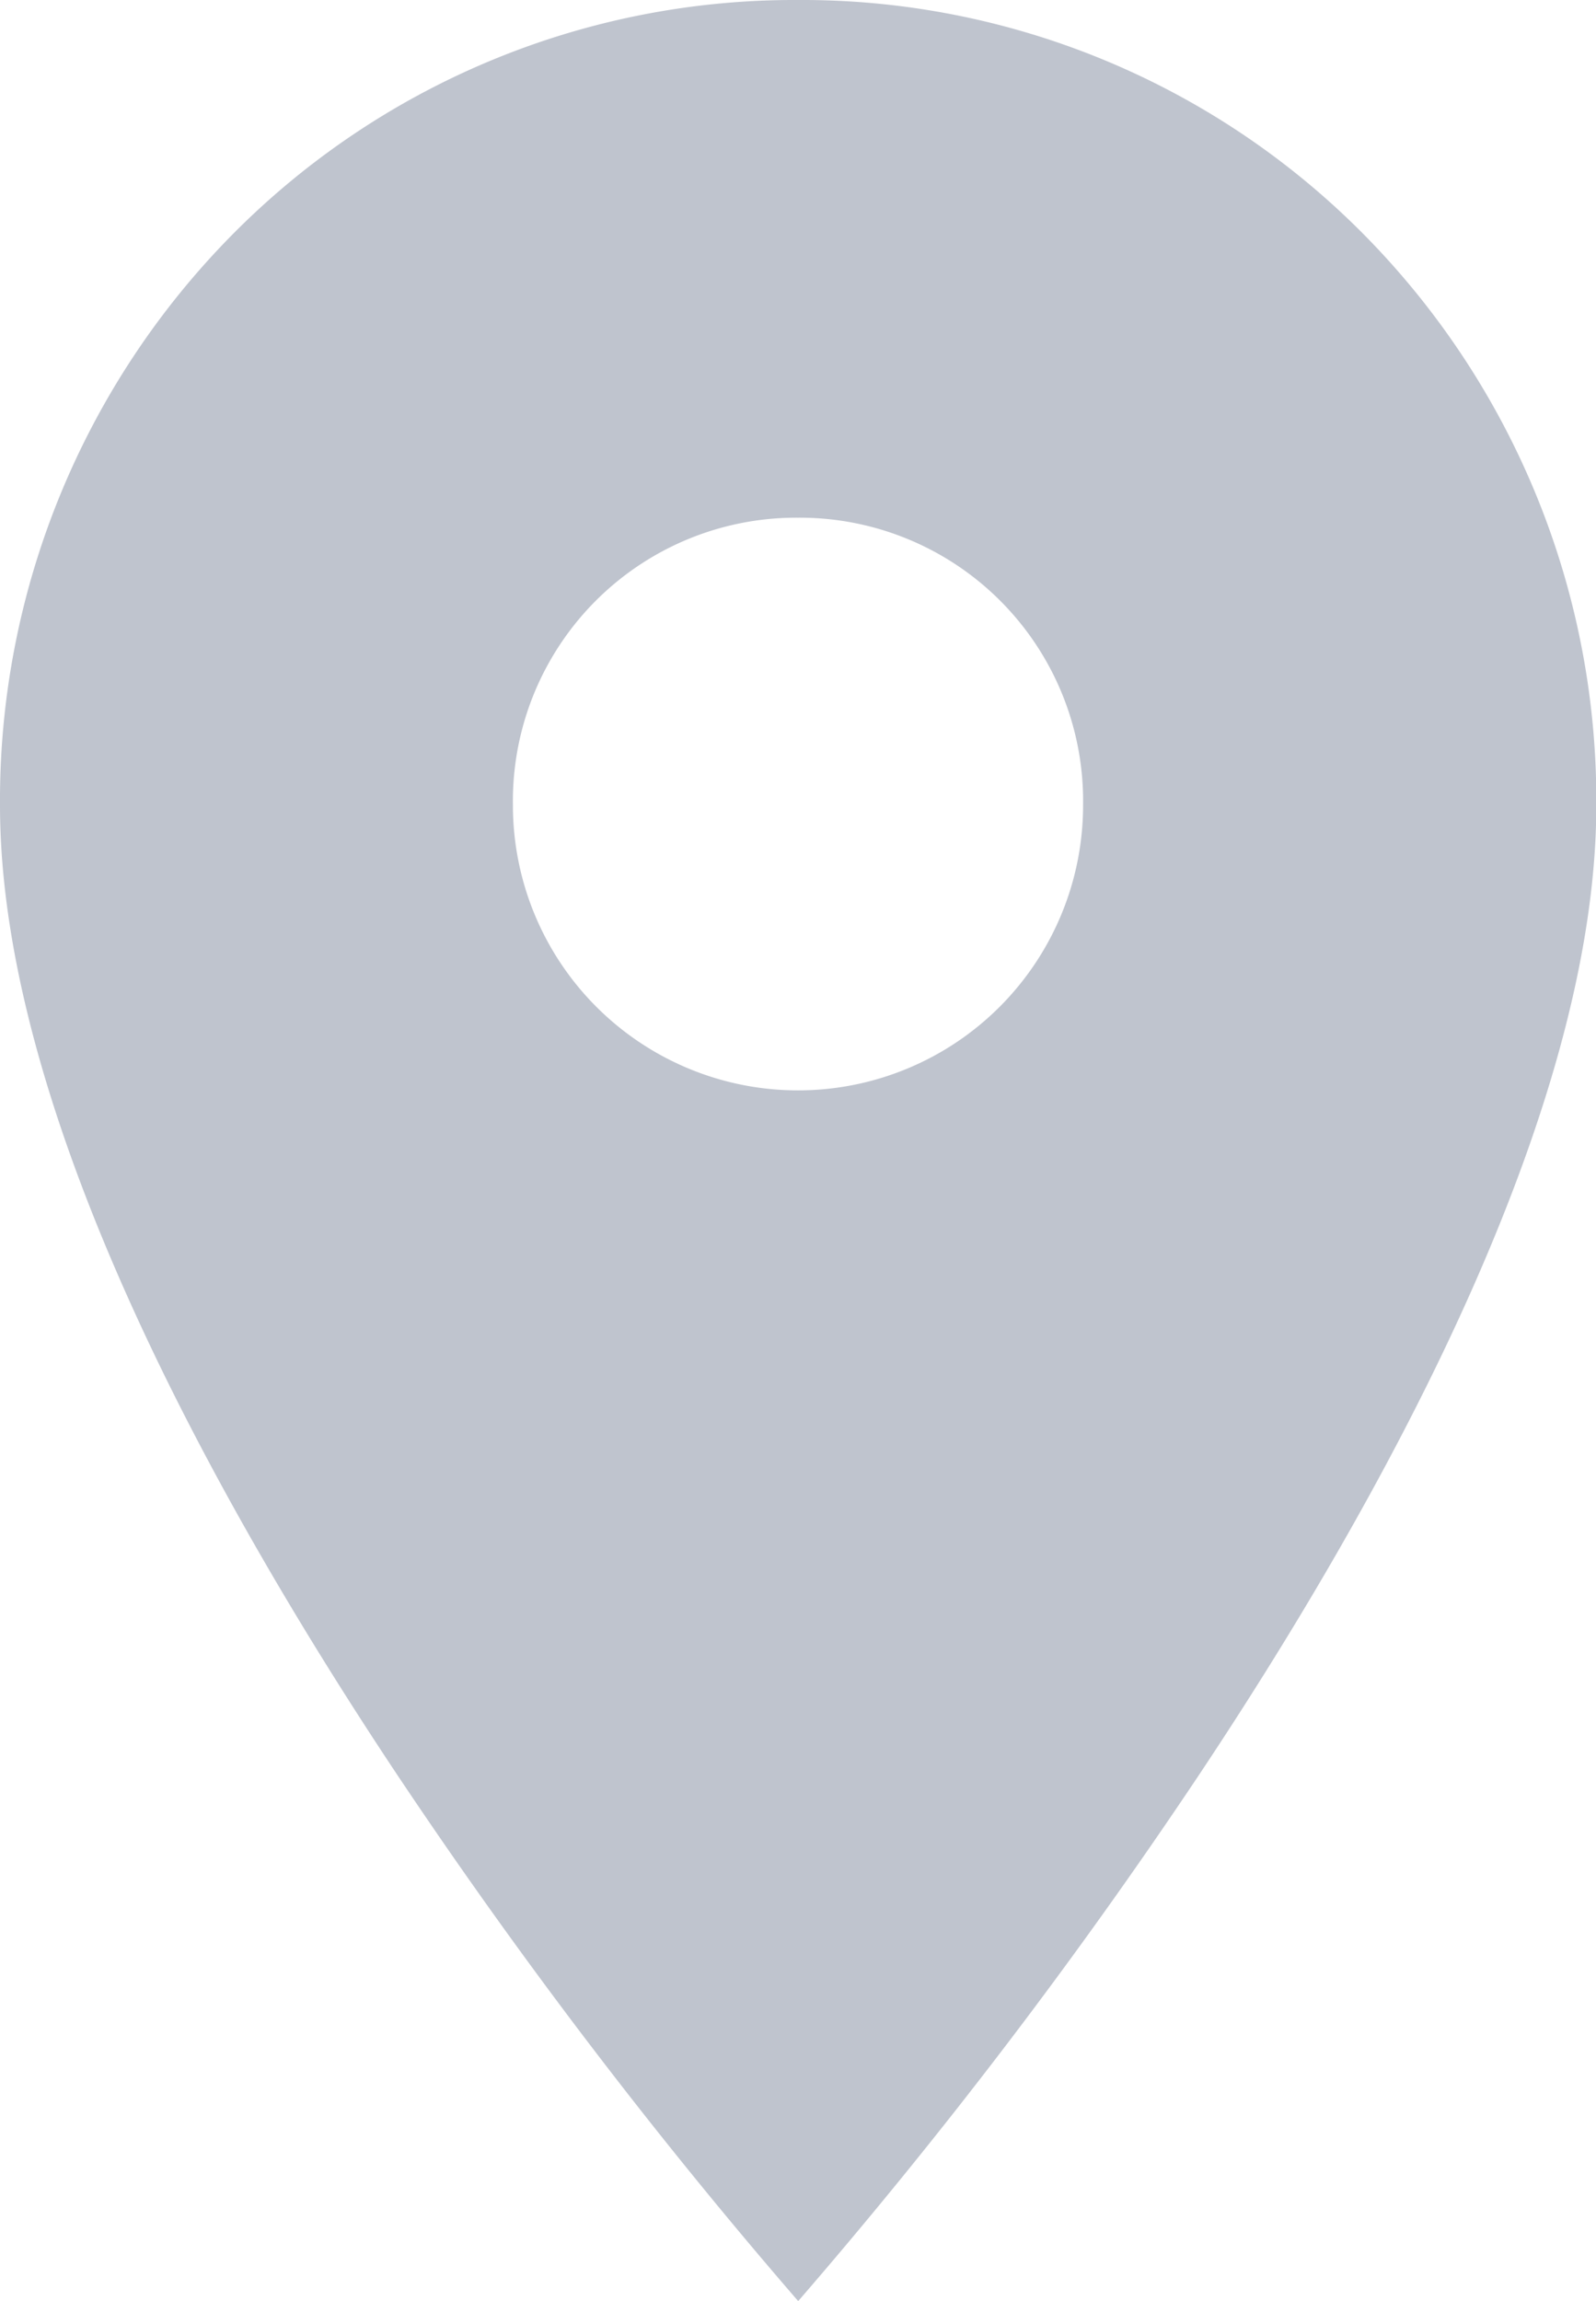 <?xml version="1.0" encoding="UTF-8"?> <svg xmlns="http://www.w3.org/2000/svg" id="Address_Icon" data-name="Address Icon" width="21.274" height="30.667" viewBox="0 0 21.274 30.667"><path id="Shape" d="M10.637,30.667h0A70.857,70.857,0,0,1,5.318,23.69C2.892,20.053,0,14.852,0,10.733A10.726,10.726,0,0,1,3.1,3.124,10.533,10.533,0,0,1,10.637,0a10.533,10.533,0,0,1,7.541,3.124,10.726,10.726,0,0,1,3.1,7.609c0,4.119-2.892,9.32-5.318,12.957a70.859,70.859,0,0,1-5.317,6.976Zm0-23.767a3.776,3.776,0,0,0-3.8,3.833,3.8,3.8,0,1,0,7.6,0A3.776,3.776,0,0,0,10.637,6.9Z" transform="translate(0)" fill="#bfc4ce"></path></svg> 